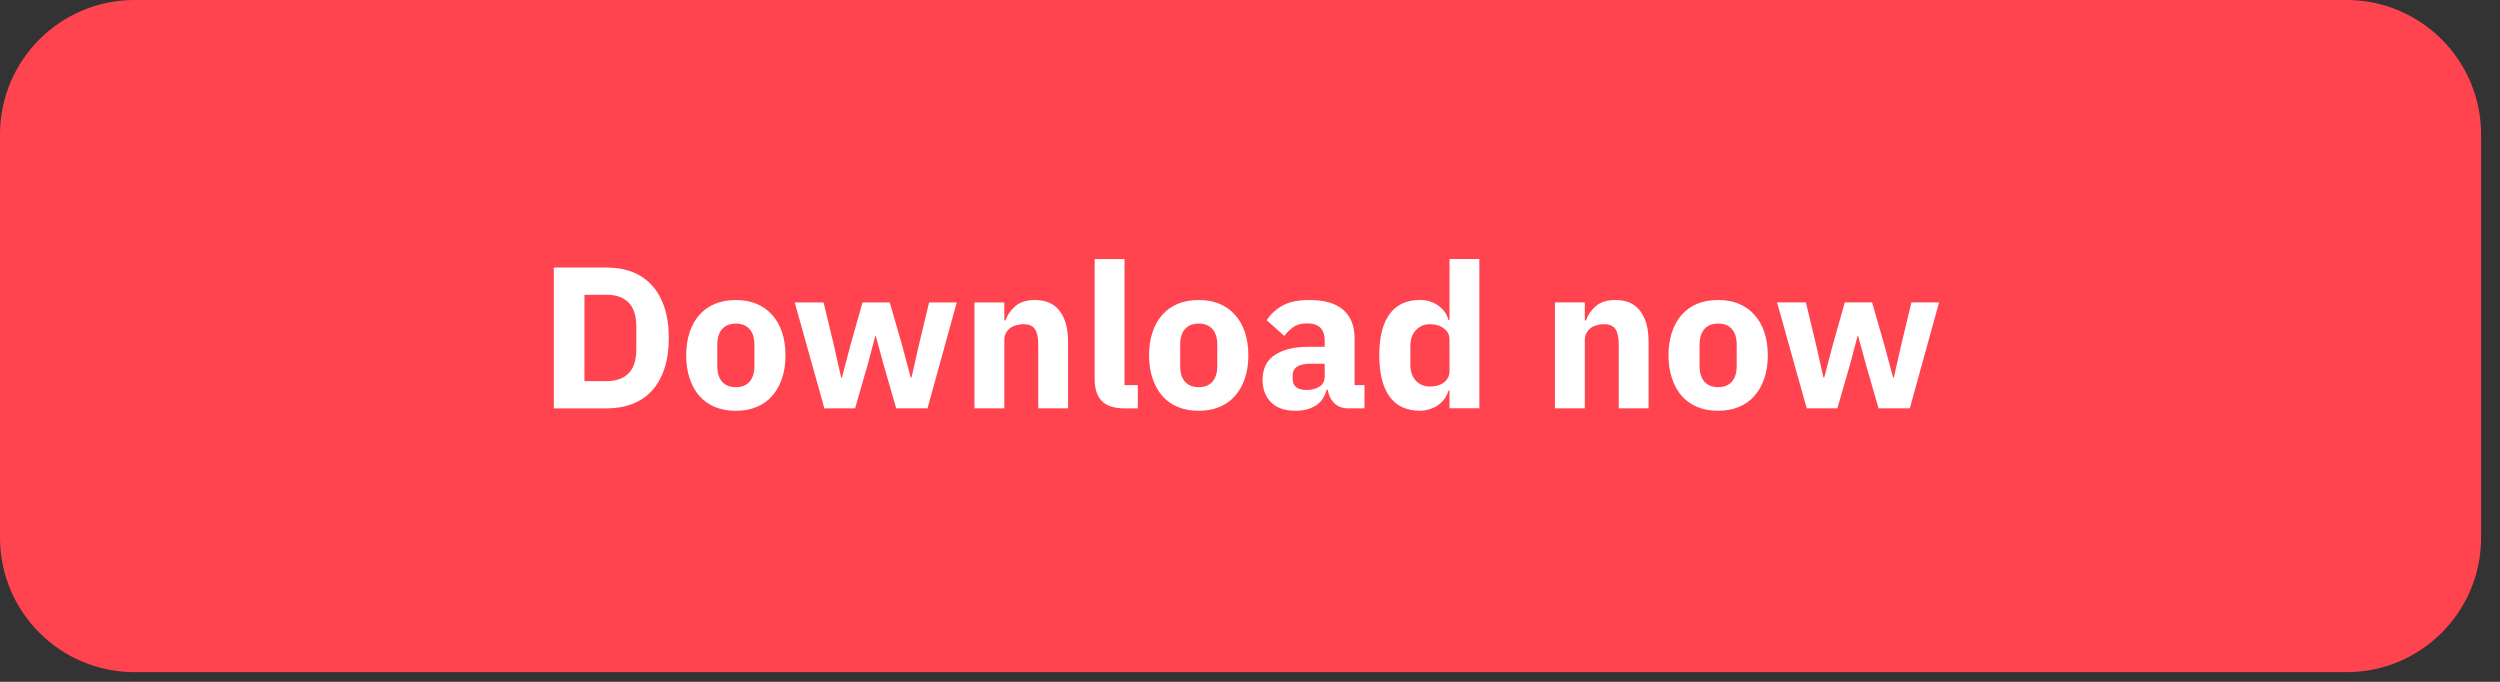 <svg width="121" height="33" viewBox="0 0 121 33" fill="none" xmlns="http://www.w3.org/2000/svg"><rect x="0" y="0" width="121" height="33" fill="#333333" stroke="none"/><path d="M0 6.511C0 2.915 2.915 0 6.511 0H113.575c3.595 0 6.51 2.915 6.51 6.511V26.021c0 3.596-2.915 6.511-6.51 6.511H6.511C2.915 32.532 0 29.617 0 26.021V6.511z" fill="#FF444F"/><path d="M26.804 12.949h2.568c.449 0 .859.072 1.231.215.371.143.687.358.947.644.26.28.462.635.605 1.065.143.423.215.918.215 1.484 0 .566-.072 1.065-.215 1.494-.143.423-.345.778-.605 1.065-.261.28-.576.491-.947.635-.371.143-.781.215-1.231.215h-2.568v-6.817zm2.568 5.498c.443 0 .791-.124 1.045-.371.254-.247.381-.645.381-1.192v-1.055c0-.547-.127-.944-.381-1.191-.254-.247-.602-.371-1.045-.371h-1.084v4.18h1.084zm6.243 1.436c-.378 0-.716-.062-1.016-.186-.293-.124-.544-.303-.752-.537-.202-.234-.358-.518-.469-.85-.111-.332-.166-.703-.166-1.113 0-.41.055-.781.166-1.113.111-.332.267-.612.469-.84.208-.234.459-.413.752-.537.299-.124.638-.185 1.016-.185.378 0 .713.062 1.006.185.299.124.55.303.752.537.208.228.368.508.478.84.111.332.166.703.166 1.113 0 .41-.055.781-.166 1.113-.111.332-.27.615-.478.85-.202.234-.453.413-.752.537-.293.124-.628.186-1.006.186zm0-1.143c.286 0 .508-.088.664-.264.156-.176.234-.426.234-.752v-1.045c0-.326-.078-.576-.234-.752-.156-.176-.378-.264-.664-.264-.286 0-.508.088-.664.264-.156.176-.234.426-.234.752v1.045c0 .326.078.576.234.752.156.176.378.264.664.264zm2.849-4.102h1.397l.498 2.07.352 1.563h.039l.41-1.563.586-2.07h1.318l.596 2.07.42 1.563h.039l.352-1.563.498-2.07h1.338l-1.416 5.127h-1.514l-.625-2.168-.361-1.328h-.029l-.351 1.328-.625 2.168H39.9l-1.436-5.127zm8.7 5.127v-5.127h1.445v.869h.059c.091-.267.251-.498.478-.693.228-.195.544-.293.947-.293.527 0 .924.176 1.192.527.273.352.41.853.41 1.504v3.213h-1.445v-3.096c0-.332-.052-.576-.156-.733-.104-.163-.29-.244-.557-.244-.117 0-.231.016-.342.049-.111.026-.212.072-.303.137-.085.065-.153.146-.205.244-.052.091-.078.199-.078.322v3.32h-1.445zm7.253 0c-.495 0-.86-.12-1.094-.361-.228-.241-.342-.589-.342-1.045v-5.821h1.445v6.104h.645v1.123h-.654zm3.601.117c-.378 0-.716-.062-1.016-.186-.293-.124-.544-.303-.752-.537-.202-.234-.358-.518-.469-.85-.111-.332-.166-.703-.166-1.113 0-.41.055-.781.166-1.113.111-.332.267-.612.469-.84.208-.234.459-.413.752-.537.299-.124.638-.185 1.016-.185.378 0 .713.062 1.006.185.299.124.55.303.752.537.208.228.368.508.478.84.111.332.166.703.166 1.113 0 .41-.055.781-.166 1.113-.111.332-.27.615-.478.85-.202.234-.453.413-.752.537-.293.124-.628.186-1.006.186zm0-1.143c.286 0 .508-.088.664-.264.156-.176.234-.426.234-.752v-1.045c0-.326-.078-.576-.234-.752-.156-.176-.378-.264-.664-.264-.286 0-.508.088-.664.264-.156.176-.234.426-.234.752v1.045c0 .326.078.576.234.752.156.176.378.264.664.264zm7.221 1.025c-.26 0-.478-.081-.654-.244-.169-.163-.277-.381-.322-.654h-.059c-.078.332-.251.586-.518.762-.267.169-.596.254-.986.254-.514 0-.908-.137-1.182-.41-.274-.273-.41-.635-.41-1.084 0-.54.195-.941.586-1.201.397-.267.934-.4 1.611-.4h.811v-.322c0-.247-.065-.443-.195-.586-.13-.15-.348-.225-.654-.225-.286 0-.514.062-.684.186-.169.124-.309.264-.42.42l-.859-.762c.208-.306.469-.544.781-.713.319-.176.749-.264 1.289-.264.729 0 1.276.16 1.641.478.365.319.547.784.547 1.397v2.246h.478v1.123h-.801zm-2.002-.889c.241 0 .446-.052.615-.156.176-.104.264-.273.264-.508v-.606h-.703c-.567 0-.85.192-.85.576v.146c0 .189.059.329.176.42.117.085.283.127.498.127zm6.918.029h-.049c-.039.137-.101.267-.185.391-.085.117-.189.221-.312.312-.117.085-.254.15-.41.195-.15.052-.306.078-.469.078-.651 0-1.143-.228-1.475-.684-.332-.462-.498-1.13-.498-2.002 0-.872.166-1.536.498-1.992.332-.456.824-.684 1.475-.684.332 0 .625.091.879.273.26.182.426.417.498.703h.049v-2.959h1.445v7.227h-1.445v-.859zm-.947-.195c.273 0 .498-.065.674-.195.182-.137.274-.322.274-.557v-1.514c0-.234-.091-.417-.274-.547-.176-.137-.4-.205-.674-.205-.274 0-.501.098-.684.293-.176.189-.264.446-.264.771v.889c0 .326.088.586.264.781.182.189.41.283.684.283zm6.052 1.055v-5.127h1.445v.869h.059c.091-.267.251-.498.479-.693.228-.195.544-.293.947-.293.527 0 .924.176 1.191.527.274.352.41.853.41 1.504v3.213h-1.445v-3.096c0-.332-.052-.576-.156-.733-.104-.163-.29-.244-.557-.244-.117 0-.231.016-.342.049-.111.026-.212.072-.303.137-.085.065-.153.146-.205.244-.052.091-.078.199-.078.322v3.32h-1.445zm7.898.117c-.378 0-.716-.062-1.016-.186-.293-.124-.544-.303-.752-.537-.202-.234-.358-.518-.469-.85-.111-.332-.166-.703-.166-1.113 0-.41.055-.781.166-1.113.111-.332.267-.612.469-.84.208-.234.459-.413.752-.537.299-.124.638-.185 1.016-.185.378 0 .713.062 1.006.185.299.124.55.303.752.537.208.228.368.508.479.84.111.332.166.703.166 1.113 0 .41-.055.781-.166 1.113-.111.332-.27.615-.479.85-.202.234-.452.413-.752.537-.293.124-.628.186-1.006.186zm0-1.143c.286 0 .508-.088.664-.264.156-.176.234-.426.234-.752v-1.045c0-.326-.078-.576-.234-.752-.156-.176-.378-.264-.664-.264-.286 0-.508.088-.664.264-.156.176-.234.426-.234.752v1.045c0 .326.078.576.234.752.156.176.378.264.664.264zm2.849-4.102h1.397l.498 2.07.352 1.563h.039l.41-1.563.586-2.07h1.319l.596 2.07.42 1.563h.039l.352-1.563.498-2.07h1.338l-1.416 5.127h-1.514l-.625-2.168-.361-1.328h-.029l-.352 1.328-.625 2.168h-1.484l-1.436-5.127z" fill="#fff"/></svg>